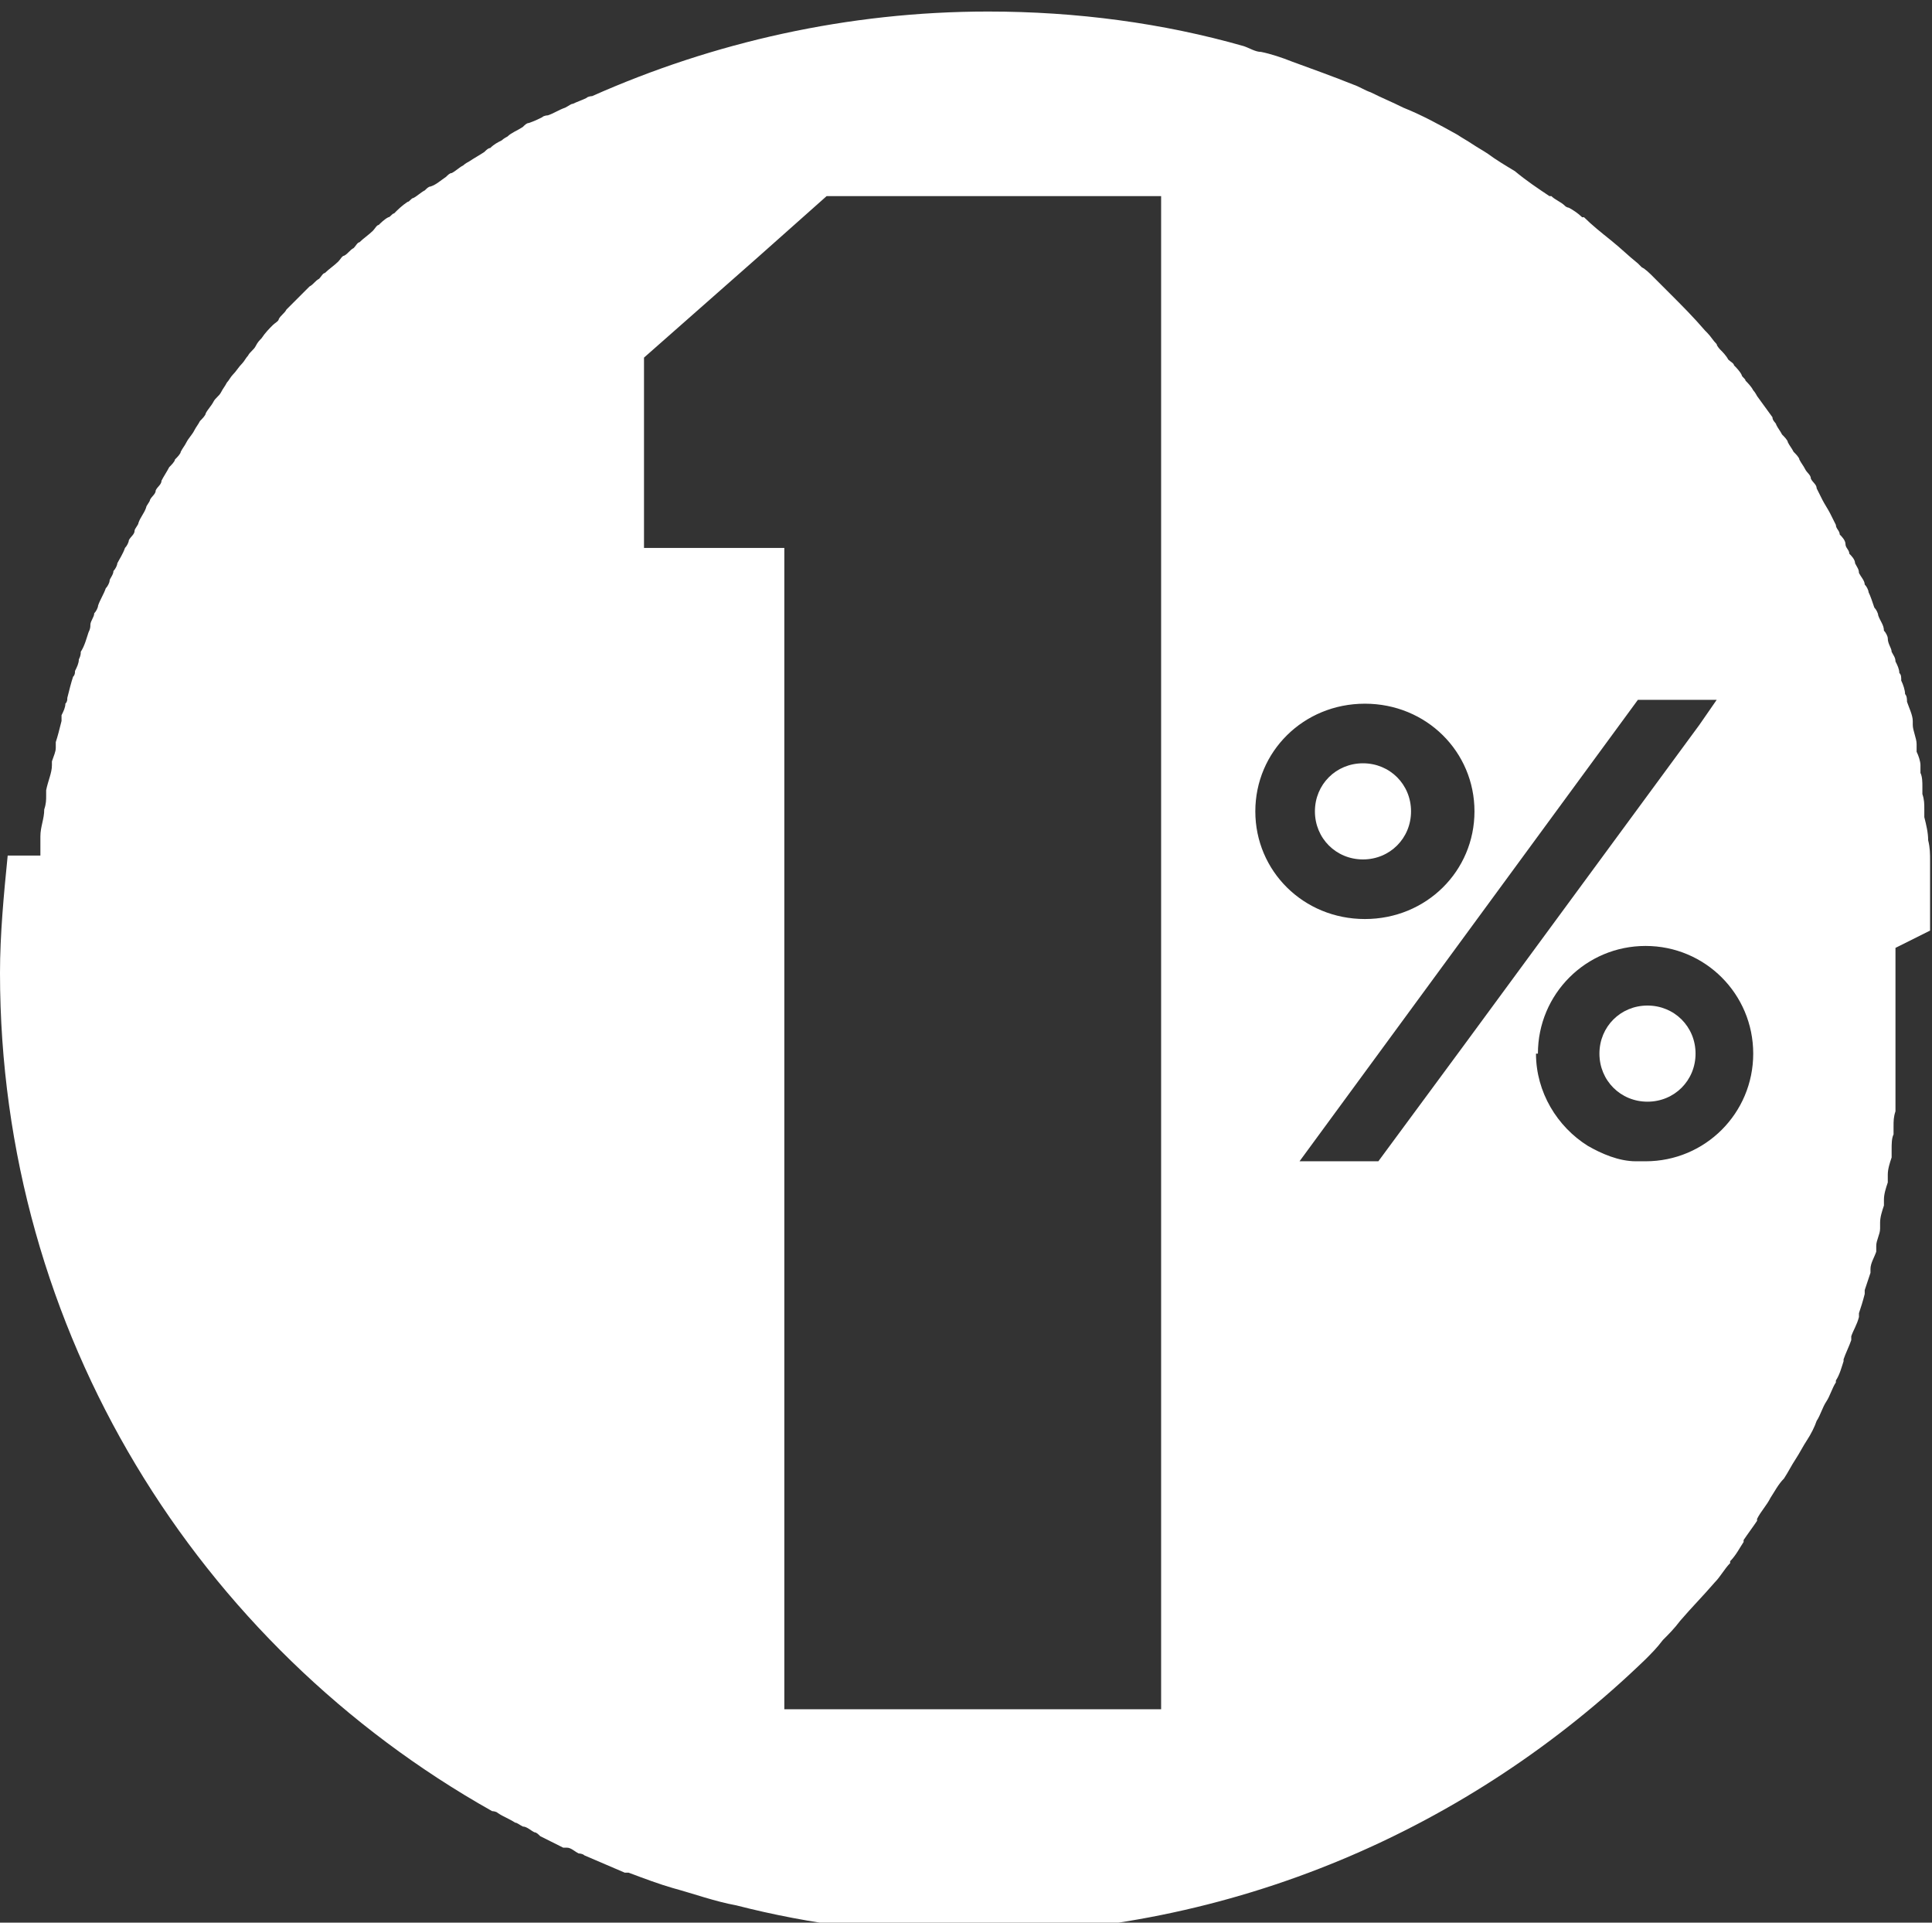 <?xml version="1.0" encoding="UTF-8"?>
<svg id="Layer_1" xmlns="http://www.w3.org/2000/svg" version="1.1" viewBox="0 0 100.5 100">
  <rect x="0" y="0" width="100.5" height="100" fill="#333333" stroke="none"/>
  <!-- Generator: Adobe Illustrator 29.3.1, SVG Export Plug-In . SVG Version: 2.1.0 Build 151)  -->
  <defs>
    <style>
      .st0 {
        fill: #fff;
      }
    </style>
  </defs>
  <path class="st0" d="M73.4,42.2c0-1.4-1.1-2.5-2.5-2.5s-2.5,1.1-2.5,2.5,1.1,2.5,2.5,2.5,2.5-1.1,2.5-2.5Z"/>
  <path class="st0" d="M100.4,48.4c0-.3,0-.5,0-.8,0-.1,0-.3,0-.4,0-.3,0-.5,0-.8,0-.1,0-.3,0-.4,0-.3,0-.5,0-.8,0-.1,0-.3,0-.4,0-.4,0-.7-.1-1.1,0,0,0,0,0,0,0-.4-.1-.8-.2-1.2,0-.1,0-.3,0-.4,0-.3,0-.5-.1-.8,0-.1,0-.3,0-.4,0-.2,0-.5-.1-.7,0-.1,0-.3,0-.4,0-.2-.1-.5-.2-.7,0-.1,0-.3,0-.4,0-.3-.2-.7-.2-1,0,0,0-.1,0-.2,0-.3-.2-.7-.3-1,0-.1,0-.3-.1-.4,0-.2-.1-.5-.2-.7,0-.2,0-.3-.1-.4,0-.2-.1-.4-.2-.6,0-.2-.1-.3-.2-.5,0-.2-.2-.4-.2-.7,0-.1-.1-.3-.2-.4,0-.3-.2-.5-.3-.8,0-.1-.1-.3-.2-.4-.1-.3-.2-.6-.3-.8,0-.1-.1-.3-.2-.4,0-.2-.2-.4-.3-.6,0-.2-.1-.3-.2-.5,0-.2-.2-.4-.3-.5,0-.2-.2-.3-.2-.5,0-.2-.2-.4-.3-.5,0-.2-.2-.3-.2-.5-.1-.2-.2-.4-.3-.6-.1-.2-.3-.5-.4-.7-.1-.2-.2-.4-.3-.6,0-.2-.2-.3-.3-.5,0-.2-.2-.3-.3-.5-.1-.2-.2-.3-.3-.5,0-.1-.2-.3-.3-.4-.1-.2-.2-.3-.3-.5,0-.1-.2-.3-.3-.4-.1-.2-.2-.3-.3-.5,0-.1-.2-.2-.2-.4-.3-.4-.5-.7-.8-1.1,0,0-.1-.2-.2-.3-.1-.2-.3-.4-.4-.5,0-.1-.2-.2-.2-.3-.1-.2-.3-.4-.4-.5,0-.1-.2-.2-.3-.3-.1-.2-.3-.4-.4-.5,0,0-.2-.2-.2-.3-.2-.2-.3-.4-.5-.6,0,0,0,0-.1-.1-.6-.7-1.2-1.3-1.8-1.9,0,0-.1-.1-.2-.2-.2-.2-.4-.4-.5-.5,0,0-.1-.1-.2-.2-.2-.2-.4-.4-.6-.5,0,0-.1-.1-.2-.2-.5-.4-.9-.8-1.4-1.2-.5-.4-1-.8-1.4-1.2,0,0,0,0-.1,0-.2-.2-.5-.4-.7-.5,0,0-.1,0-.2-.1-.2-.2-.5-.3-.7-.5,0,0,0,0-.1,0-.6-.4-1.2-.8-1.8-1.3-.5-.3-1-.6-1.4-.9,0,0,0,0,0,0-.3-.2-.5-.3-.8-.5,0,0,0,0,0,0-.3-.2-.5-.3-.8-.5,0,0,0,0,0,0-.9-.5-1.8-1-2.8-1.4-.6-.3-1.1-.5-1.7-.8,0,0,0,0,0,0-.3-.1-.6-.3-.9-.4h0c-1-.4-2.1-.8-3.2-1.2-.5-.2-1.1-.4-1.6-.5,0,0,0,0,0,0-.3,0-.6-.2-.9-.3,0,0,0,0,0,0-4.2-1.2-8.7-1.8-13.3-1.8-7.3,0-14.3,1.6-20.6,4.4,0,0,0,0,0,0,0,0-.2,0-.3.1-.2.1-.5.2-.7.3-.1,0-.2.1-.4.2-.3.1-.6.3-.9.4,0,0-.2,0-.3.1-.2.1-.4.2-.7.3-.1,0-.2.1-.3.2-.3.2-.6.3-.8.5,0,0-.2.1-.3.2-.2.1-.4.2-.6.4-.1,0-.2.1-.3.2-.3.2-.5.3-.8.5,0,0-.2.1-.3.2-.2.1-.4.3-.6.4-.1,0-.2.1-.3.2-.3.2-.5.4-.8.5-.1,0-.2.1-.3.2-.2.1-.4.3-.6.4-.1,0-.2.2-.3.2-.3.2-.5.4-.7.6-.1,0-.2.2-.3.2-.2.1-.4.3-.5.4-.1,0-.2.2-.3.3-.2.2-.5.4-.7.6-.1,0-.2.2-.3.3-.2.1-.3.3-.5.4-.1,0-.2.2-.3.3-.2.2-.5.4-.7.6-.1,0-.2.2-.3.3-.2.1-.3.3-.5.4,0,0-.2.2-.3.3-.2.2-.4.4-.6.6-.1.1-.2.2-.3.3-.1.2-.3.3-.4.5,0,.1-.2.2-.3.3-.2.2-.4.4-.6.7-.1.1-.2.2-.3.4-.1.2-.3.3-.4.5-.1.1-.2.3-.3.4-.2.2-.3.4-.5.6-.1.1-.2.3-.3.4-.1.2-.2.3-.3.5-.1.2-.3.3-.4.5-.1.2-.3.4-.4.6,0,.1-.2.3-.3.4-.1.2-.2.3-.3.5-.1.2-.3.4-.4.6-.1.2-.2.3-.3.5,0,.1-.2.3-.3.4,0,.1-.2.3-.3.4-.1.2-.3.5-.4.7,0,.2-.2.3-.3.5,0,.2-.2.3-.3.5,0,.1-.2.3-.2.4-.1.3-.3.5-.4.8,0,.1-.2.3-.2.4,0,.2-.2.3-.3.5,0,.1-.1.3-.2.4-.1.3-.3.6-.4.8,0,.1-.1.3-.2.4,0,.2-.2.4-.2.5,0,.1-.1.3-.2.4-.1.3-.3.6-.4.9,0,.1-.1.3-.2.4,0,.2-.2.4-.2.6,0,.1,0,.2-.1.4-.1.3-.2.7-.4,1,0,.1,0,.2-.1.4,0,.2-.1.4-.2.6,0,.1,0,.2-.1.3-.1.3-.2.7-.3,1.1,0,.1,0,.2-.1.3,0,.2-.1.4-.2.6,0,0,0,.2,0,.3-.1.4-.2.8-.3,1.1,0,.1,0,.2,0,.3,0,.2-.1.4-.2.7,0,0,0,.1,0,.2,0,.4-.2.8-.3,1.3,0,.1,0,.2,0,.3,0,.2,0,.4-.1.7,0,0,0,0,0,0,0,.5-.2.9-.2,1.4,0,.1,0,.2,0,.3,0,.2,0,.5,0,.7H.4c-.2,2-.4,4.1-.4,6.1,0,18.7,10.3,35,25.6,43.6,0,0,.2,0,.3.1.3.2.6.3.9.5.1,0,.2.1.4.2.2,0,.4.2.6.3.1,0,.2.1.3.2.4.2.8.4,1.2.6,0,0,.1,0,.2,0,.2,0,.4.2.6.3,0,0,.2,0,.3.1.7.3,1.4.6,2.1.9,0,0,.1,0,.2,0,.8.3,1.6.6,2.3.8h0c1.1.3,2.2.7,3.3.9,3.9,1,7.9,1.5,12.1,1.5,13.7,0,26.1-5.5,35.2-14.3h0c.3-.3.6-.6.9-1,0,0,0,0,0,0,.3-.3.6-.6.9-1,0,0,0,0,0,0,.6-.7,1.2-1.3,1.8-2,0,0,0,0,0,0,.3-.3.5-.7.8-1,0,0,0,0,0-.1.3-.3.5-.7.7-1,0,0,0,0,0-.1.2-.3.5-.7.7-1,0,0,0,0,0-.1.2-.4.5-.7.7-1.1.2-.3.4-.7.7-1,0,0,0,0,0,0,.2-.3.4-.7.6-1,0,0,0,0,0,0,.2-.3.4-.7.6-1,0,0,0,0,0,0,.2-.3.4-.7.5-1,0,0,0,0,0,0,.2-.3.3-.7.5-1,0,0,0,0,0,0,.2-.3.3-.7.5-1,0,0,0,0,0-.1.2-.3.3-.7.4-1,0,0,0,0,0-.1.1-.3.3-.7.4-1,0,0,0-.1,0-.2.1-.3.3-.6.4-1,0,0,0-.1,0-.2.1-.3.2-.6.3-1,0,0,0-.1,0-.2.1-.3.2-.6.3-.9,0,0,0-.2,0-.2,0-.3.2-.6.3-.9,0,0,0-.2,0-.3,0-.3.2-.6.2-.9,0-.1,0-.2,0-.3,0-.3.1-.6.2-.9,0-.1,0-.2,0-.3,0-.3.1-.6.2-.9,0-.1,0-.2,0-.4,0-.3.1-.6.2-.9,0-.1,0-.3,0-.4,0-.3,0-.6.1-.8,0-.1,0-.3,0-.4,0-.3,0-.5.1-.8,0-.1,0-.3,0-.4,0-.3,0-.5,0-.8,0-.2,0-.3,0-.5,0-.3,0-.5,0-.8,0-.2,0-.3,0-.5,0-.3,0-.6,0-.8,0-.2,0-.3,0-.5,0-.3,0-.6,0-.9,0-.1,0-.3,0-.4,0-.4,0-.9,0-1.3s0-.8,0-1.2c0-.1,0-.3,0-.4h0ZM60.4,88.9h-19.6V28.5h-7.3c0,0,0-2.9,0-2.9v-7s5.9-5.2,5.9-5.2l3.6-3.2h17.4v78.7h0ZM65.3,42.2c0-3.1,2.5-5.6,5.7-5.6s5.7,2.5,5.7,5.6-2.5,5.6-5.7,5.6-5.7-2.5-5.7-5.6ZM67.6,60.4l17.6-24h4.1l-.9,1.3-12.2,16.6-4.5,6.1h-4.1ZM80,54.8c0-3.1,2.5-5.6,5.6-5.6s5.6,2.5,5.6,5.6-2.5,5.6-5.6,5.6-.3,0-.5,0c-.9,0-1.8-.4-2.5-.8-1.6-1-2.7-2.8-2.7-4.8h0Z"/>
  <path class="st0" d="M88.2,54.8c0-1.4-1.1-2.5-2.5-2.5s-2.5,1.1-2.5,2.5,1.1,2.5,2.5,2.5,2.5-1.1,2.5-2.5Z"/>
</svg>